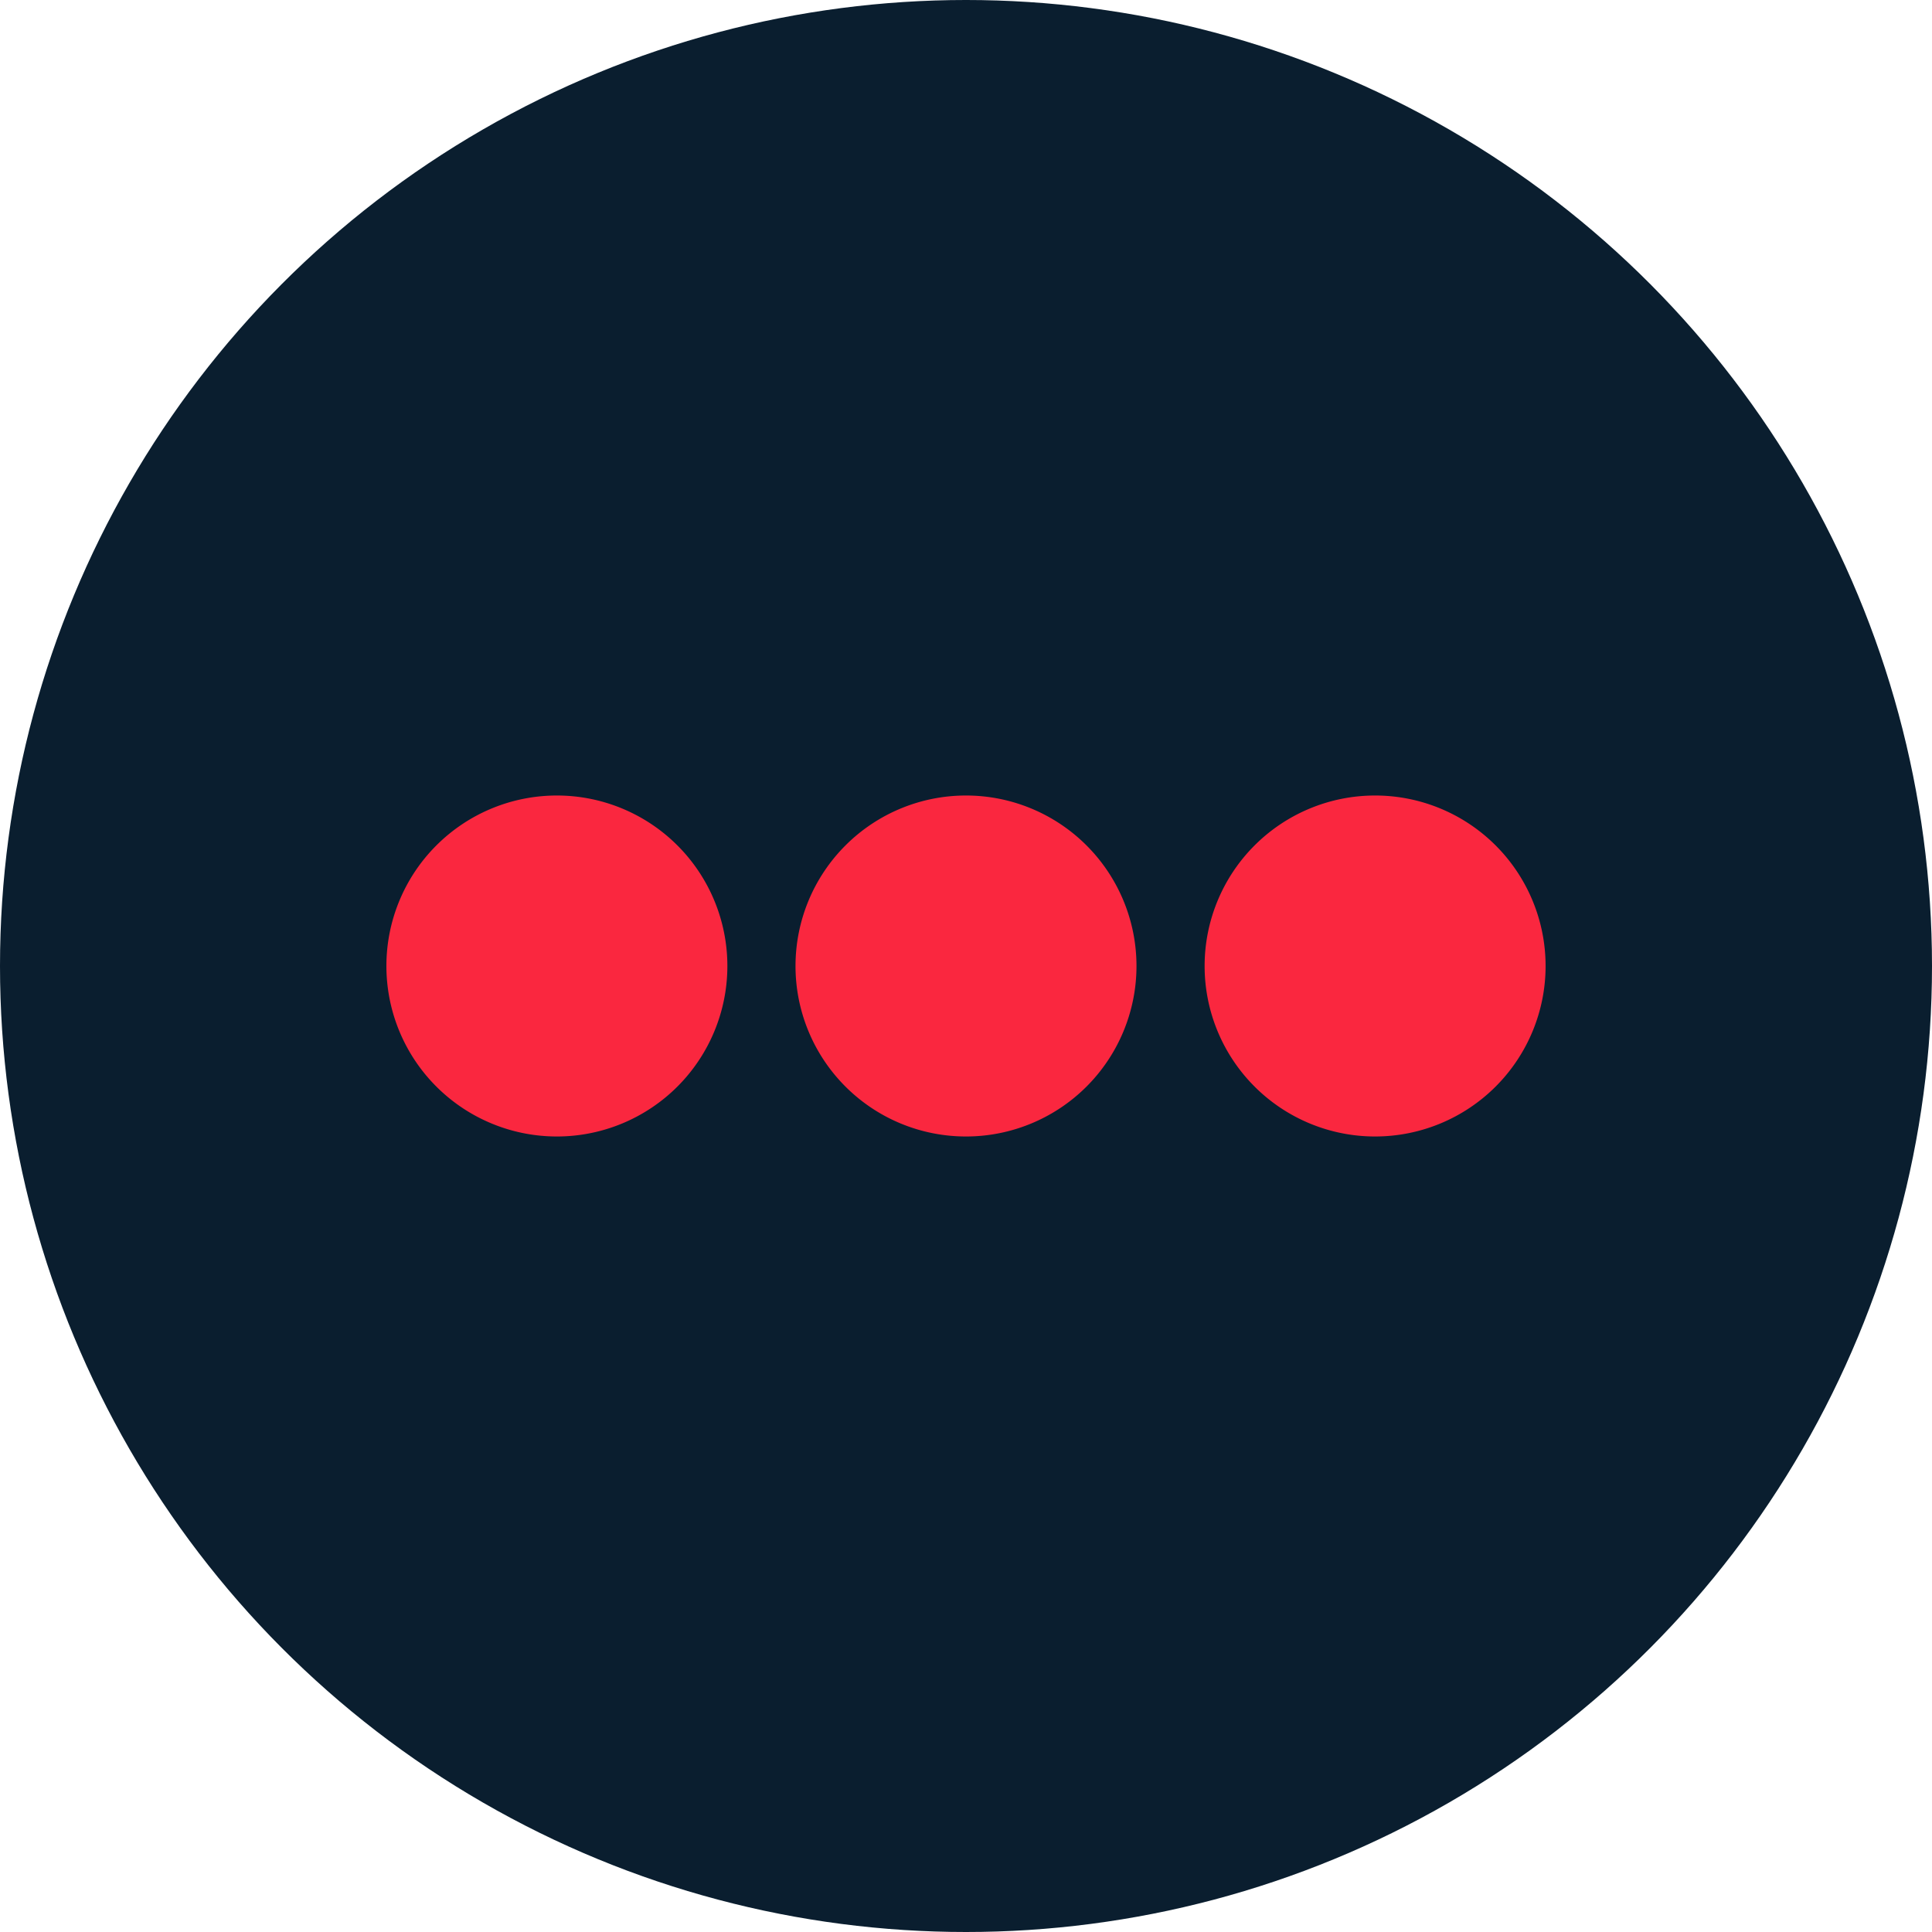 <?xml version='1.0' encoding='utf-8'?>
<svg xmlns="http://www.w3.org/2000/svg" id="Layer_1" data-name="Layer 1" viewBox="0 0 300 300" width="300" height="300"><defs><style>.cls-1{fill:#0a1e2f;}.cls-2{fill:#fa273f;}</style><clipPath id="bz_circular_clip"><circle cx="150.0" cy="150.0" r="150.0" /></clipPath></defs><g clip-path="url(#bz_circular_clip)"><title>SECU-B_Mark_Composite_Light</title><rect class="cls-1" x="-1.5" y="-1.5" width="303" height="303" /><path class="cls-2" d="M213.527,176.473A26.473,26.473,0,1,0,187.053,150a26.473,26.473,0,0,0,26.473,26.473Z" /><path class="cls-2" d="M150,176.473A26.473,26.473,0,1,0,123.527,150h0a26.467,26.467,0,0,0,26.46,26.473Z" /><path class="cls-2" d="M86.473,176.473A26.473,26.473,0,1,0,60,150h0A26.473,26.473,0,0,0,86.473,176.473Z" /></g></svg>